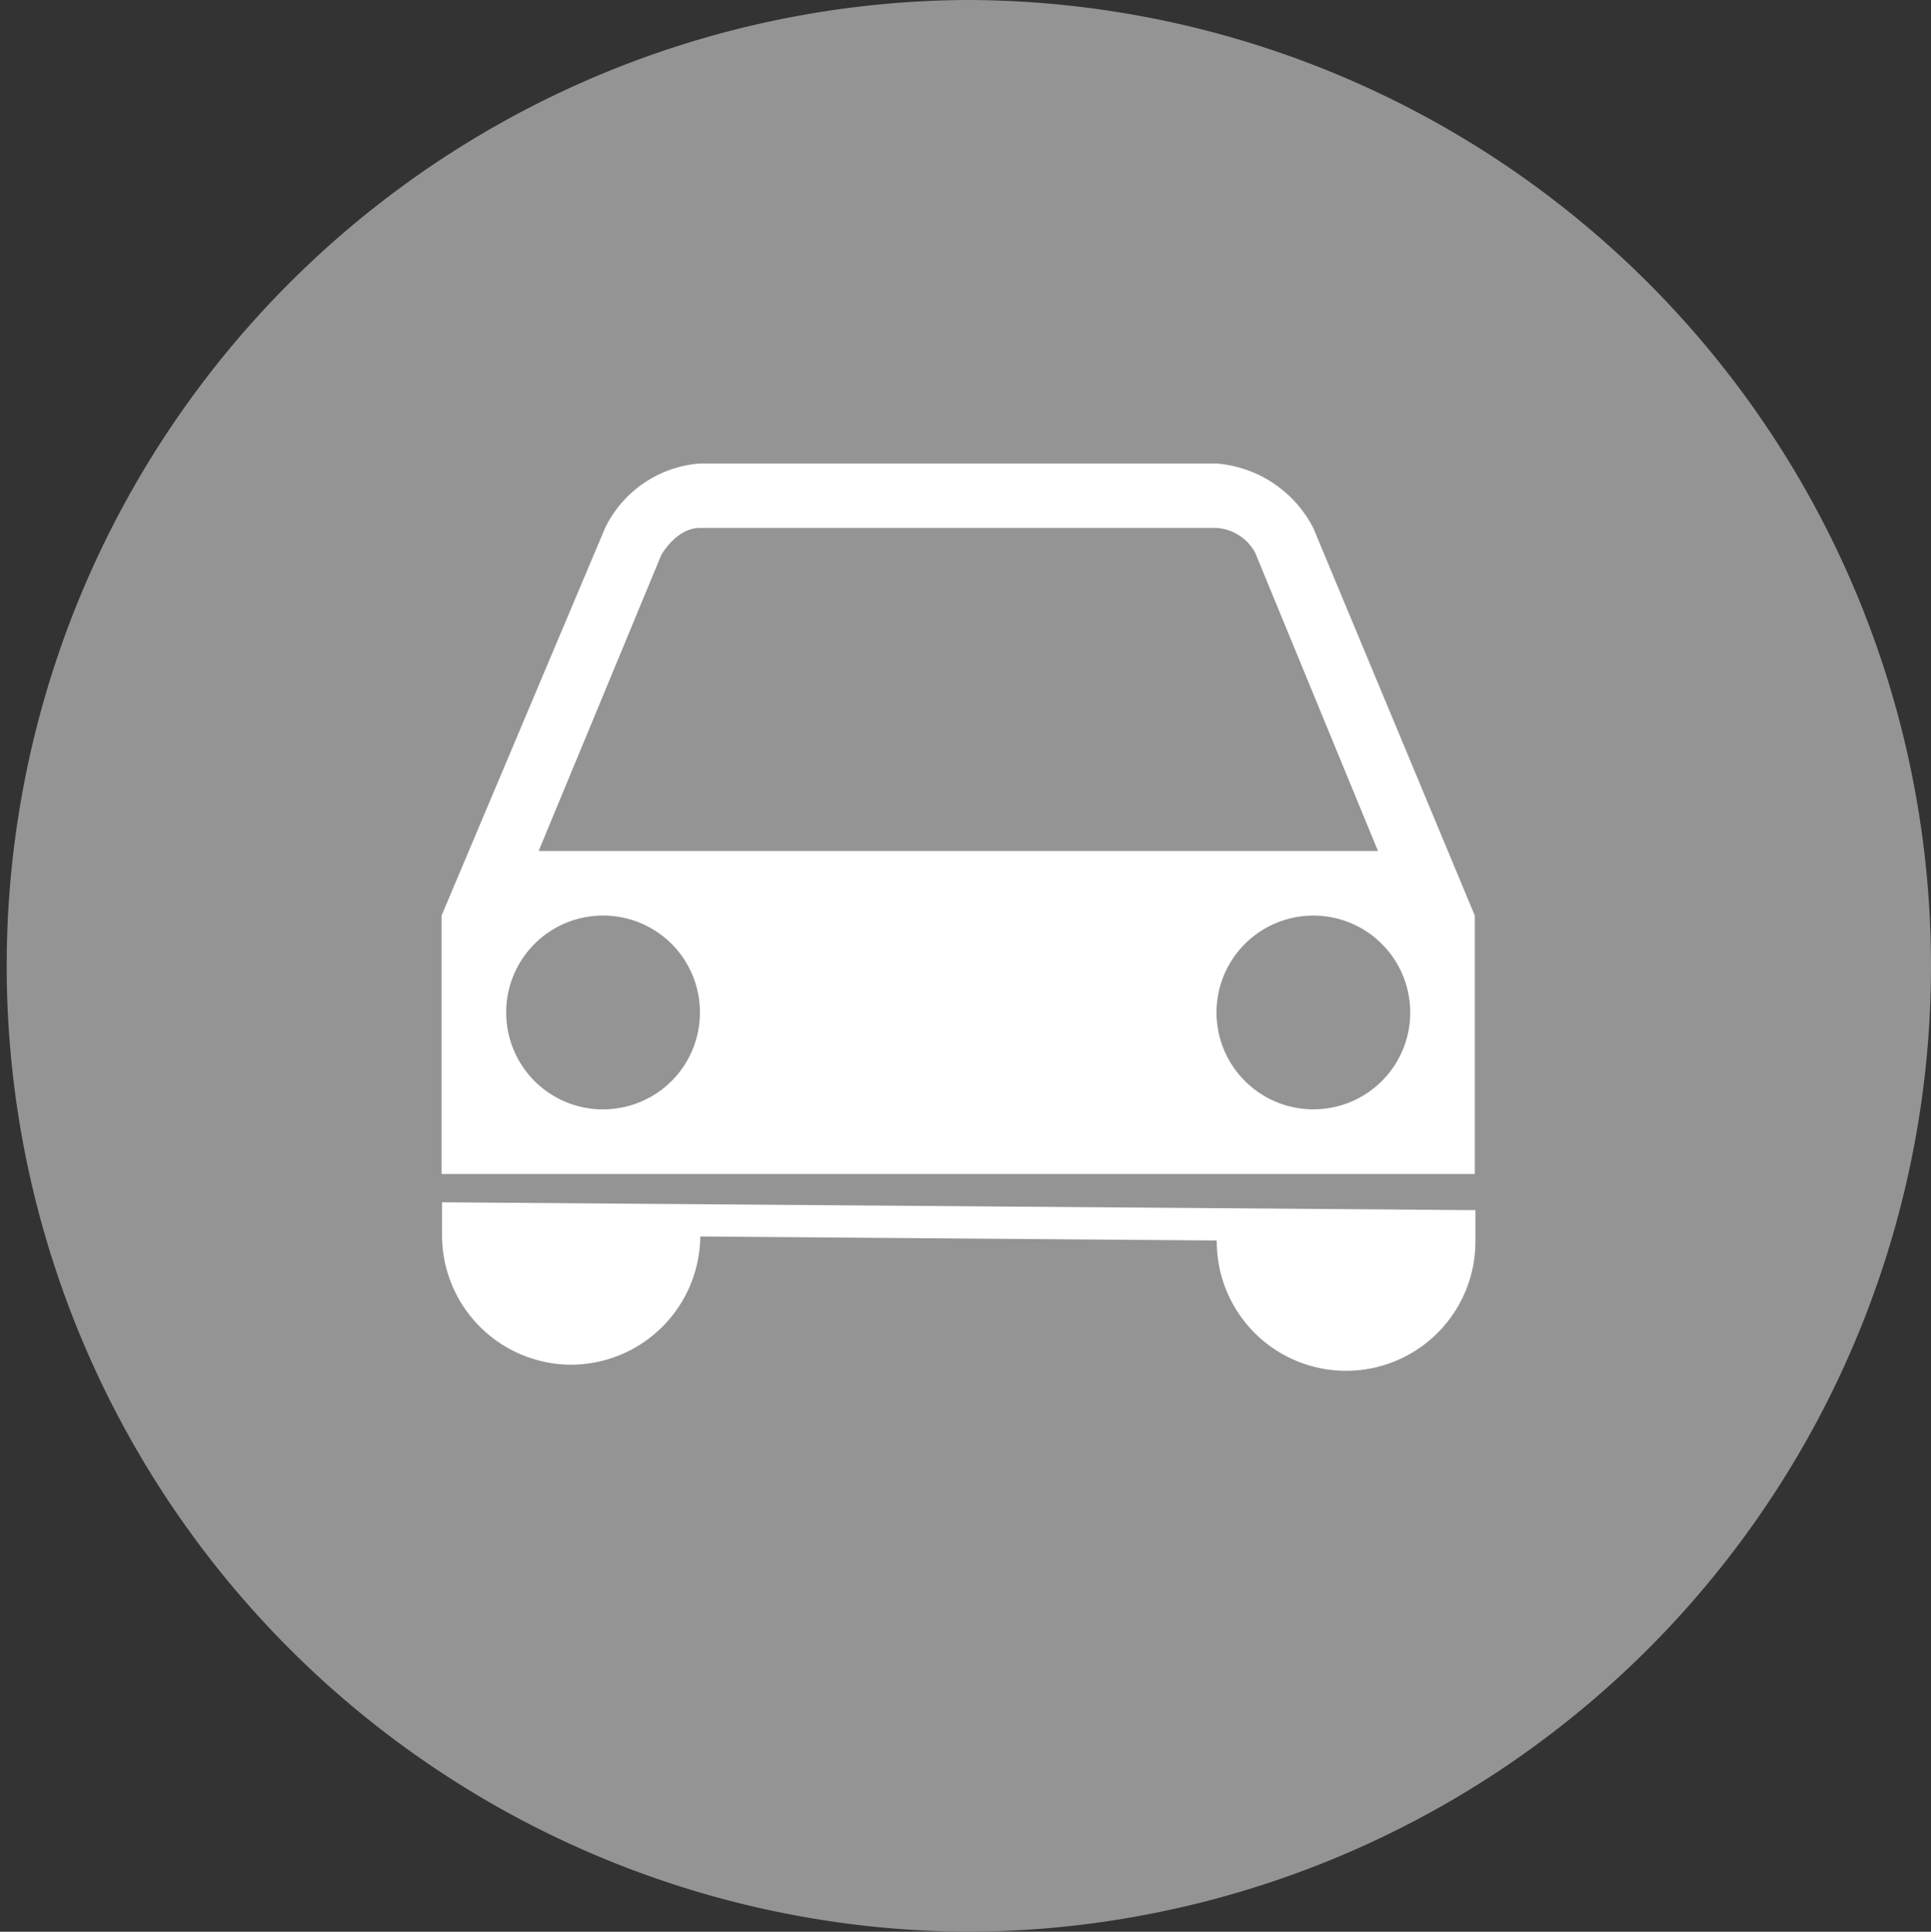 <svg xmlns="http://www.w3.org/2000/svg" xmlns:xlink="http://www.w3.org/1999/xlink" width="37.499" height="37.509" viewBox="0 0 37.499 37.509"><rect x="0" y="0" width="37.499" height="37.509" fill="#333333" stroke="none"/><defs><clipPath id="clip-path"><path id="Path_199" data-name="Path 199" d="M0,6.691H20.076V-10.923H0Z" transform="translate(0 10.923)" fill="#fff"></path></clipPath></defs><g id="Group_371" data-name="Group 371" transform="translate(-1616.53 -7686)"><g id="Group_332" data-name="Group 332" transform="translate(1616.53 7686)"><path id="Path_187" data-name="Path 187" d="M19.014,9.512A18.752,18.752,0,0,1,.263,28.266a18.755,18.755,0,0,1,0-37.509A18.752,18.752,0,0,1,19.014,9.512" transform="translate(18.485 9.243)" fill="#949494"></path></g><g id="Group_350" data-name="Group 350" transform="translate(1625.106 7705.923)"><g id="Group_346" data-name="Group 346" transform="translate(0 -10.923)" clip-path="url(#clip-path)"><g id="Group_344" data-name="Group 344" transform="translate(0.001 0)"><path id="Path_197" data-name="Path 197" d="M6.43.477A2.32,2.32,0,0,0,4.55-.778H-5.483A2.231,2.231,0,0,0-7.326.477L-10.5,8v5.017H9.565V8ZM-6.234,1s.289-.527.751-.527H4.55A.922.922,0,0,1,5.3.954L7.685,6.746h-16.3ZM-7.363,11.763A1.879,1.879,0,0,1-9.245,9.881,1.878,1.878,0,0,1-7.363,8a1.878,1.878,0,0,1,1.88,1.88,1.878,1.878,0,0,1-1.88,1.882m13.794,0a1.881,1.881,0,1,1,1.88-1.882,1.878,1.878,0,0,1-1.88,1.882" transform="translate(10.498 0.778)" fill="#fff"></path></g><g id="Group_345" data-name="Group 345" transform="translate(0.008 14.345)"><path id="Path_198" data-name="Path 198" d="M7.623.058l0,.627A2.508,2.508,0,0,1,2.6.647L-7.43.569a2.515,2.515,0,0,1-2.527,2.49A2.515,2.515,0,0,1-12.445.532l0-.627Z" transform="translate(12.445 0.095)" fill="#fff"></path></g></g></g></g></svg>